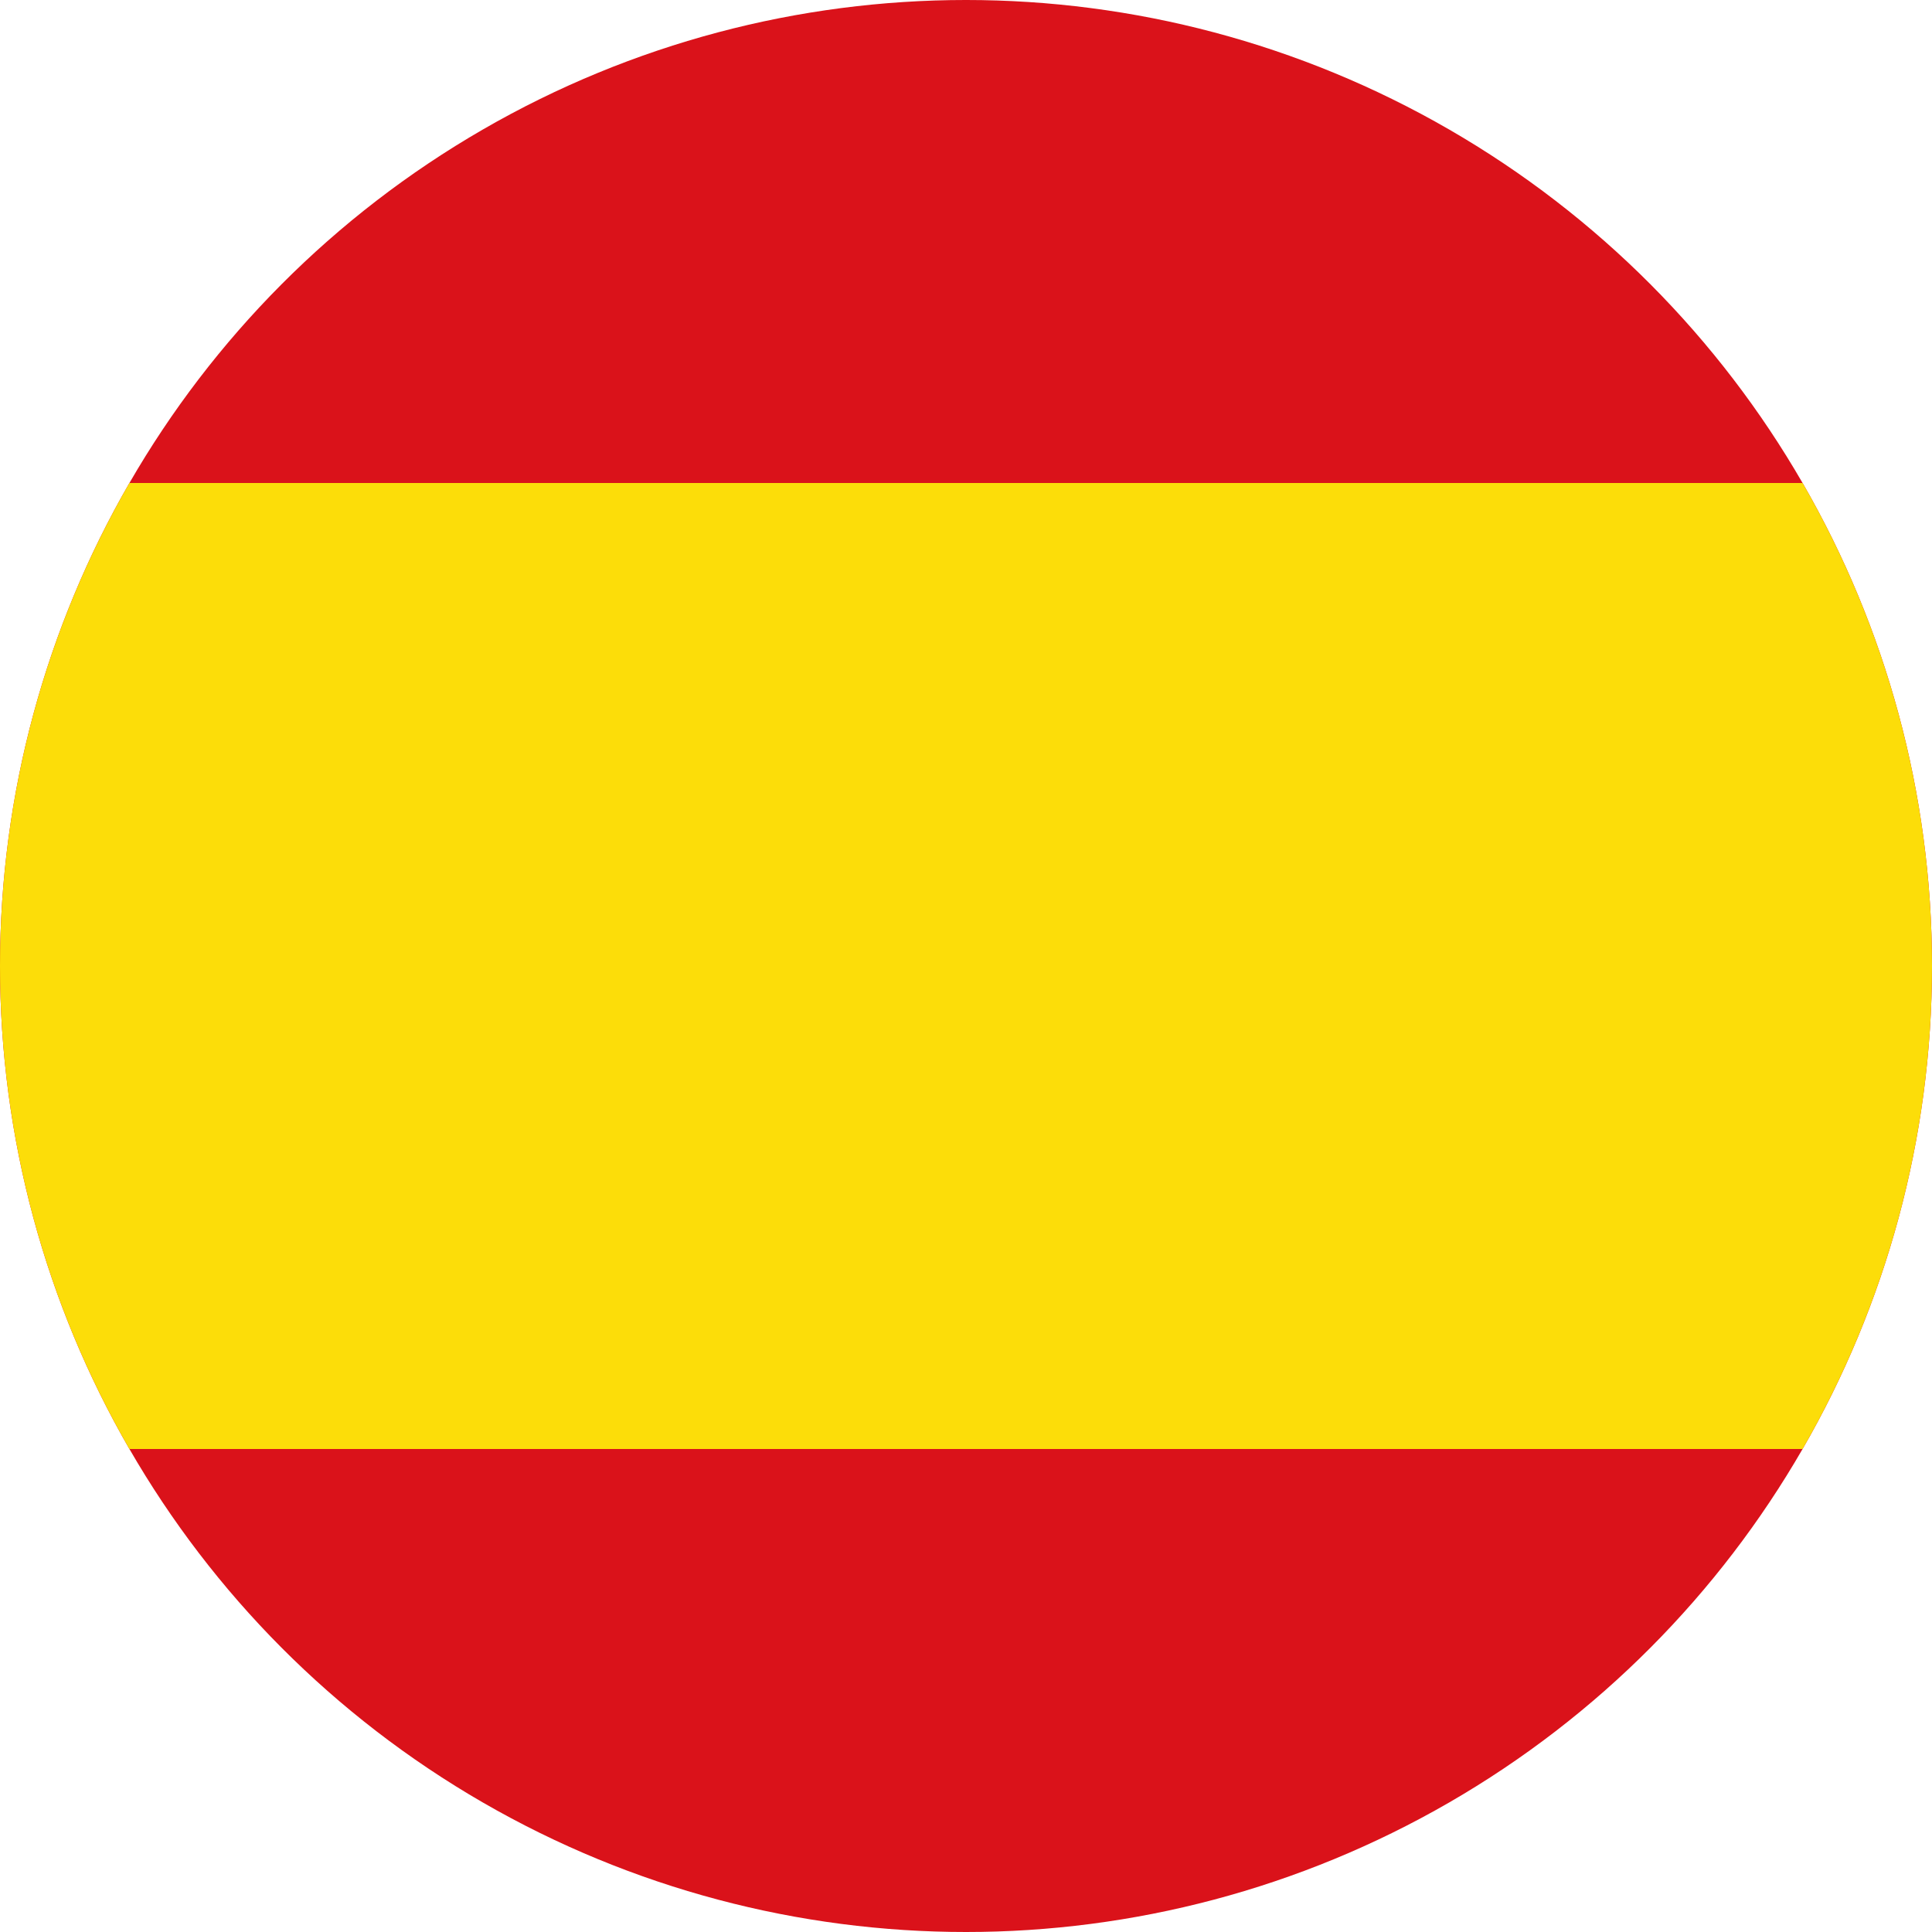 <?xml version="1.0" encoding="UTF-8"?> <svg xmlns="http://www.w3.org/2000/svg" xmlns:xlink="http://www.w3.org/1999/xlink" width="38" height="38" viewBox="0 0 38 38"><defs><clipPath id="clip-path"><circle id="Ellipse_118" data-name="Ellipse 118" cx="19" cy="19" r="19" fill="#fff"></circle></clipPath><clipPath id="clip-spanisch"><rect width="38" height="38"></rect></clipPath></defs><g id="spanisch" clip-path="url(#clip-spanisch)"><rect width="38" height="38" fill="rgba(255,255,255,0)"></rect><g id="Gruppe_maskieren_21" data-name="Gruppe maskieren 21" clip-path="url(#clip-path)"><g id="Flag_of_the_First_Spanish_Republic"><path id="Pfad_984" data-name="Pfad 984" d="M0,0H57V38H0Z" fill="#da121a"></path><path id="Pfad_985" data-name="Pfad 985" d="M0,200H57v19H0Z" transform="translate(0 -190.5)" fill="#fcdd09"></path></g></g></g></svg> 